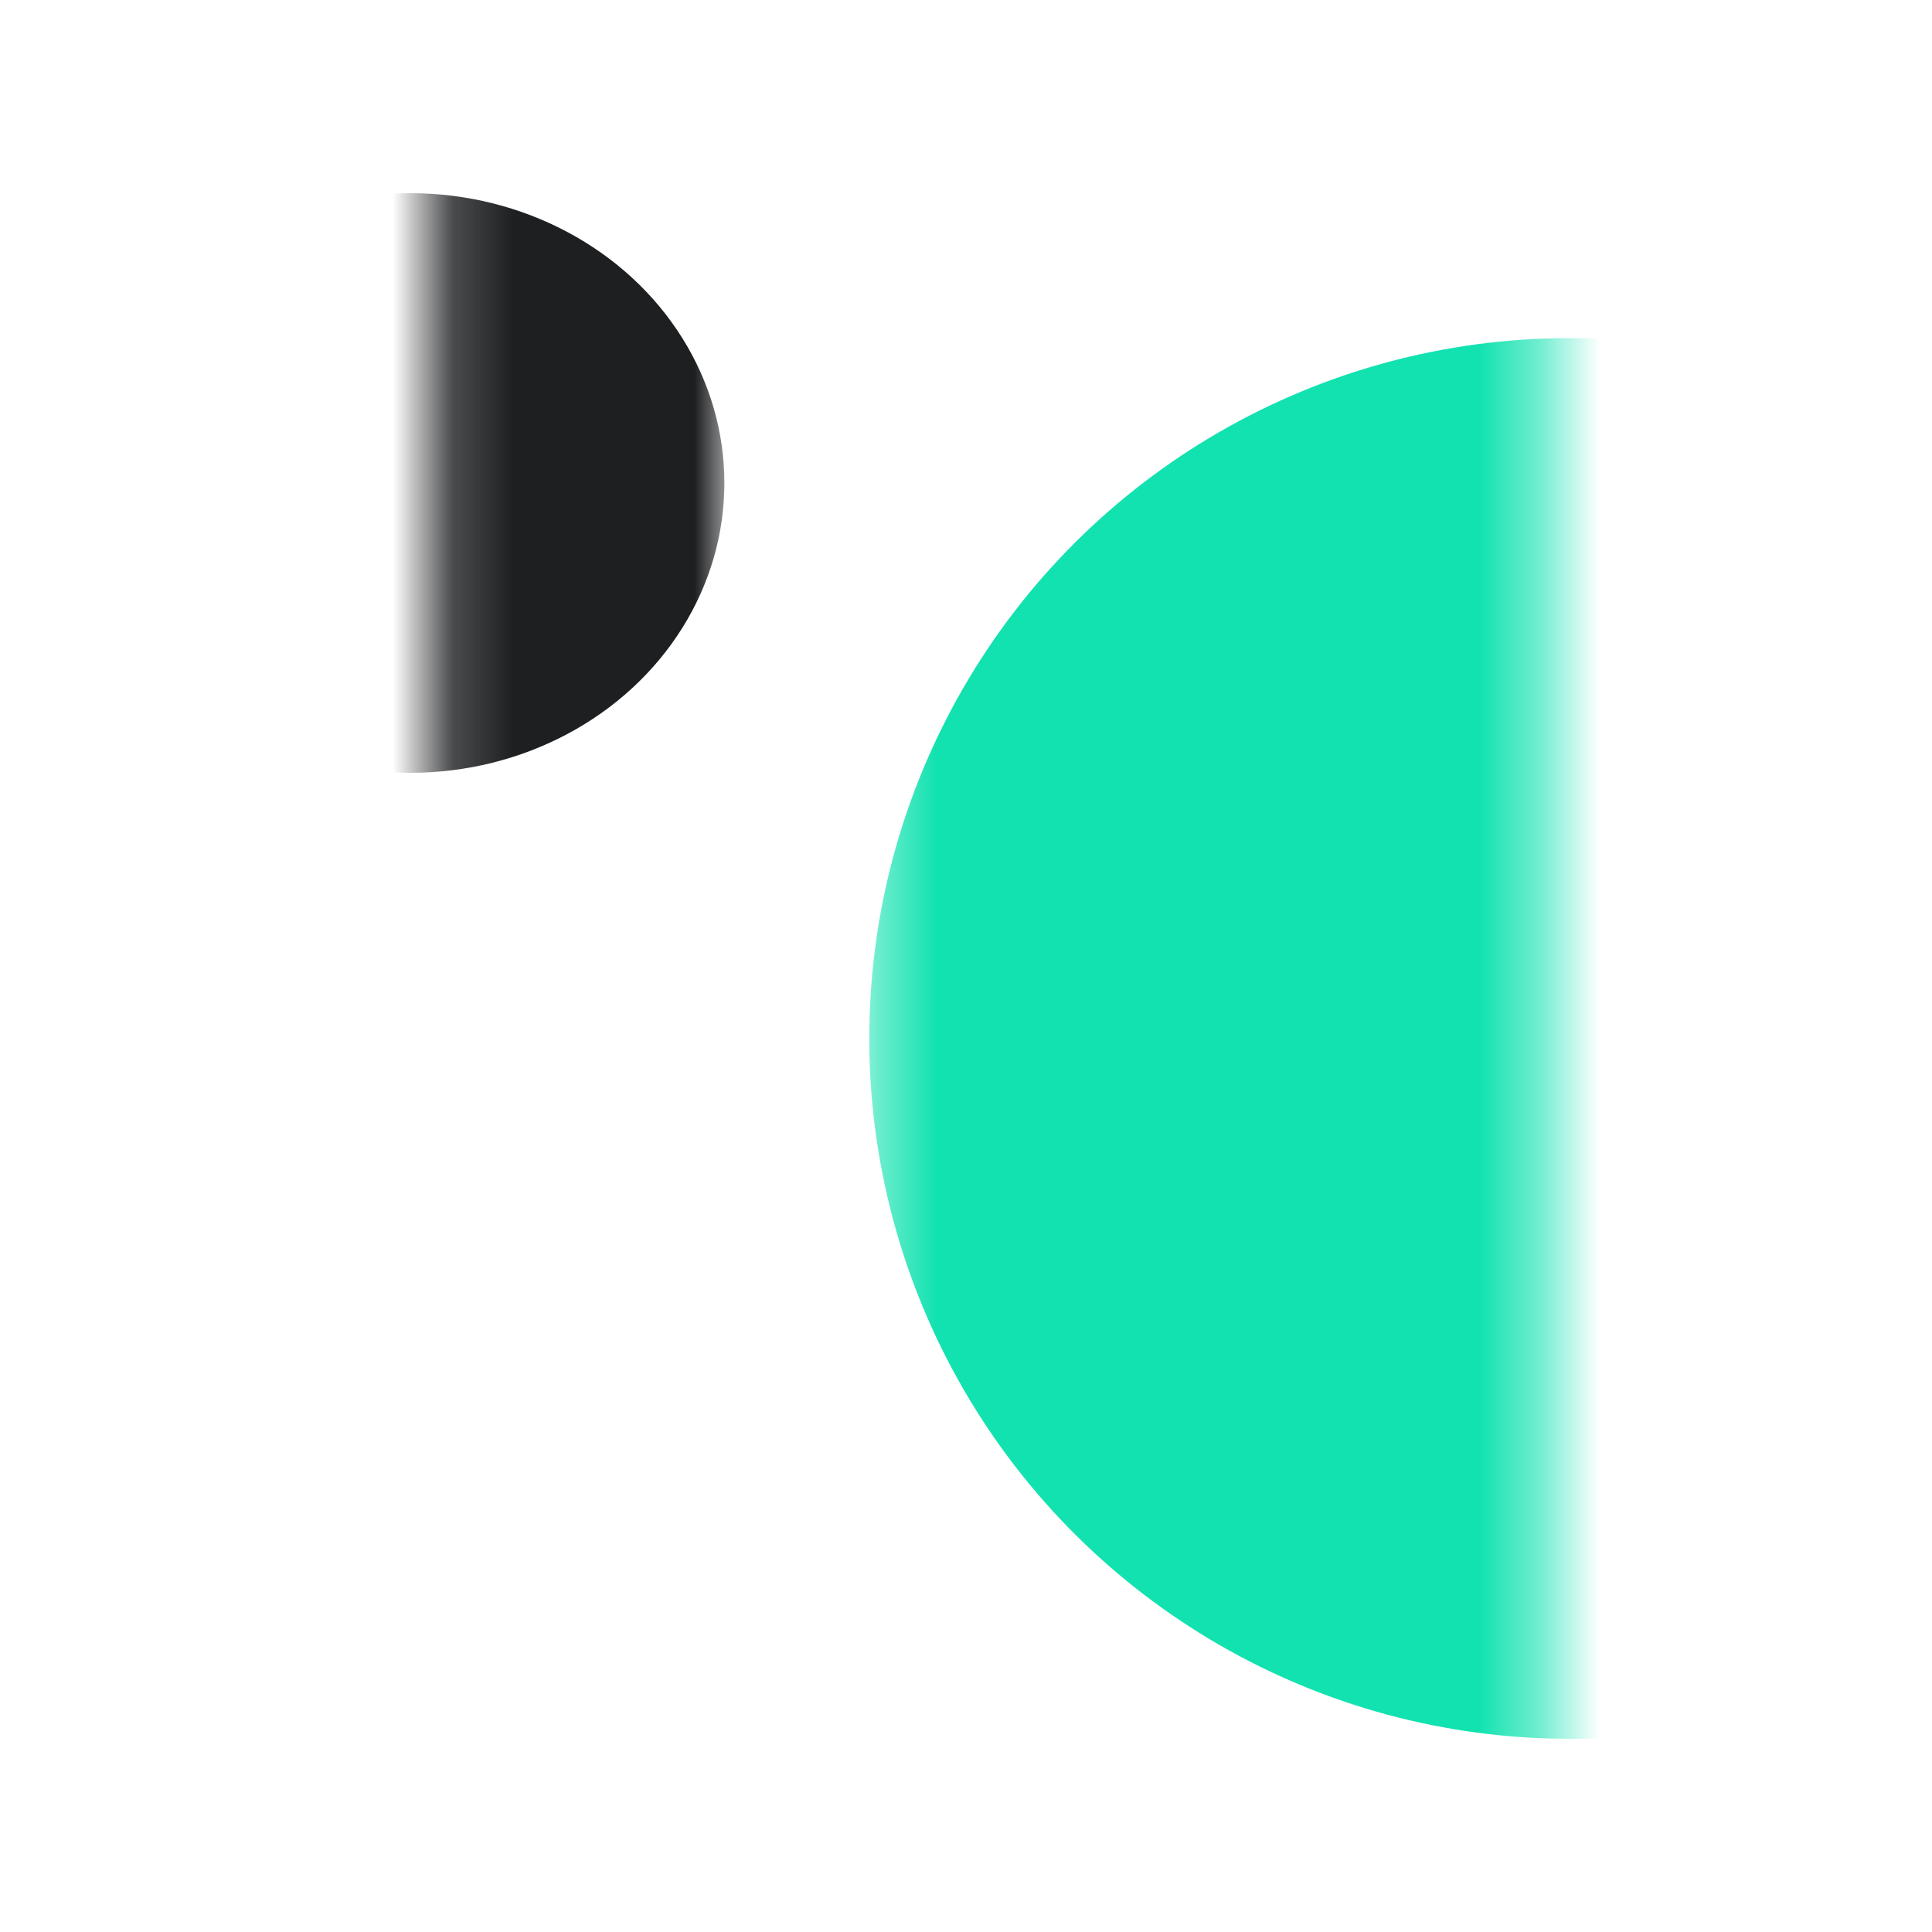 <svg width="32" height="32" viewBox="0 0 32 32" fill="none" xmlns="http://www.w3.org/2000/svg">
<g clip-path="url(#clip0_5017_407)">
<mask id="mask0_5017_407" style="mask-type:alpha" maskUnits="userSpaceOnUse" x="14" y="-8" width="12" height="52">
<rect x="14.398" y="44" width="52" height="11.2" transform="rotate(-90 14.398 44)" fill="#12614F"/>
</mask>
<g mask="url(#mask0_5017_407)">
<circle cx="25.998" cy="17.2" r="11.6" transform="rotate(-90 25.998 17.2)" fill="#12E2B0"/>
</g>
<mask id="mask1_5017_407" style="mask-type:alpha" maskUnits="userSpaceOnUse" x="7" y="-4" width="5" height="24">
<rect x="11.998" y="-3.2" width="22.4" height="4.8" transform="rotate(90 11.998 -3.2)" fill="#C4C4C4"/>
</mask>
<g mask="url(#mask1_5017_407)">
<ellipse cx="6.798" cy="8" rx="4.8" ry="5.2" transform="rotate(90 6.798 8)" fill="#1E1F21"/>
</g>
</g>
<defs>
<clipPath id="clip0_5017_407">
<rect width="32" height="32" fill="white"/>
</clipPath>
</defs>
</svg>
